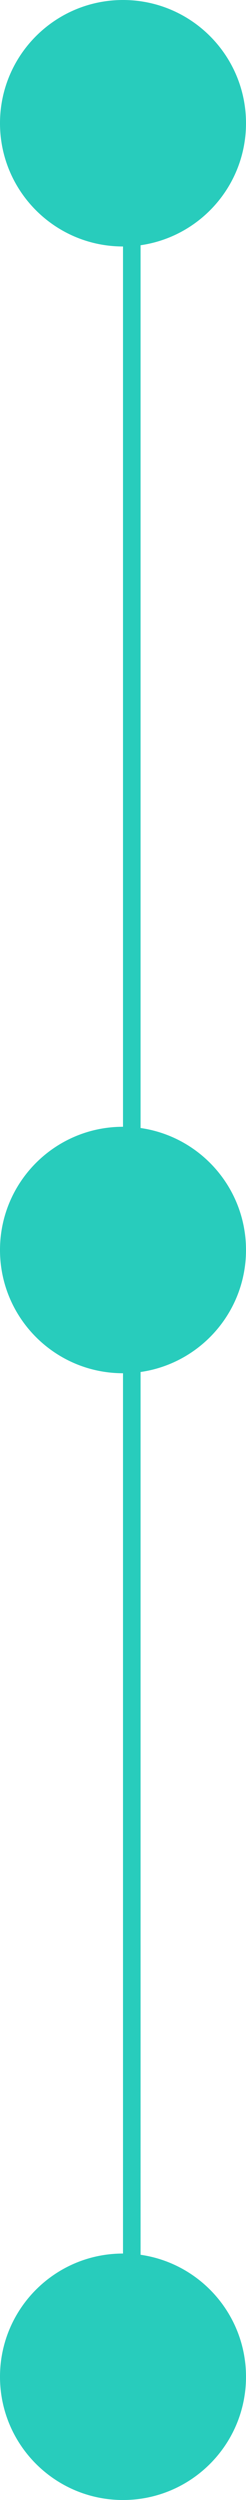 <?xml version="1.0" encoding="UTF-8"?> <svg xmlns="http://www.w3.org/2000/svg" width="14" height="142" viewBox="0 0 14 142" fill="none"><path d="M14 7C14 10.866 10.866 14 7 14C3.134 14 0 10.866 0 7C0 3.134 3.134 0 7 0C10.866 0 14 3.134 14 7Z" fill="#28CCBC"></path><path d="M14 71C14 74.866 10.866 78 7 78C3.134 78 0 74.866 0 71C0 67.134 3.134 64 7 64C10.866 64 14 67.134 14 71Z" fill="#28CCBC"></path><path d="M14 135C14 138.866 10.866 142 7 142C3.134 142 0 138.866 0 135C0 131.134 3.134 128 7 128C10.866 128 14 131.134 14 135Z" fill="#28CCBC"></path><path d="M8 135H7L7 12H8L8 135Z" fill="#28CCBC"></path></svg> 